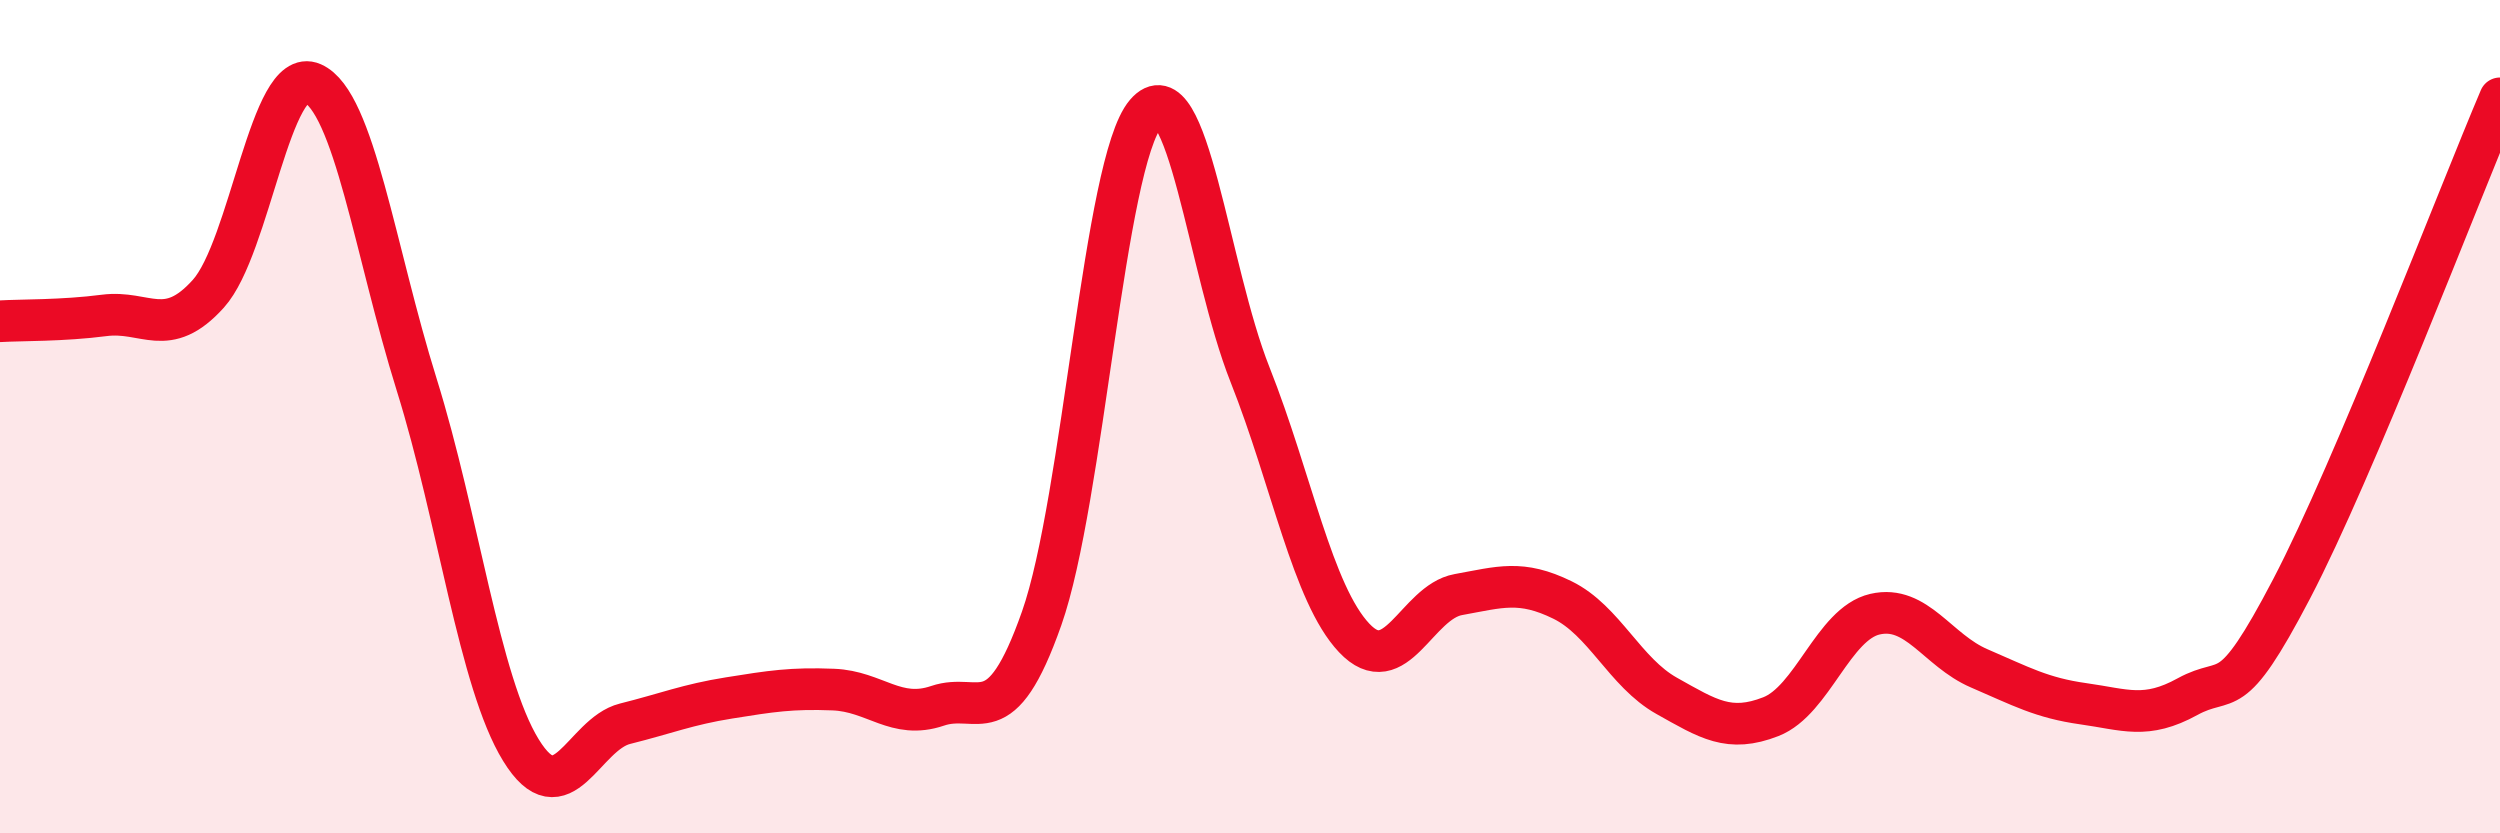 
    <svg width="60" height="20" viewBox="0 0 60 20" xmlns="http://www.w3.org/2000/svg">
      <path
        d="M 0,7.71 C 0.5,7.68 1.5,7.7 2.5,7.57 C 3.5,7.44 4,8.16 5,7.05 C 6,5.94 6.5,1.56 7.5,2 C 8.5,2.44 9,6.03 10,9.23 C 11,12.43 11.5,16.37 12.5,18 C 13.5,19.63 14,17.62 15,17.37 C 16,17.12 16.5,16.91 17.5,16.75 C 18.5,16.59 19,16.51 20,16.55 C 21,16.59 21.5,17.28 22.5,16.94 C 23.5,16.6 24,17.68 25,14.84 C 26,12 26.5,3.89 27.5,2.72 C 28.5,1.55 29,6.47 30,8.99 C 31,11.51 31.5,14.25 32.5,15.31 C 33.5,16.37 34,14.45 35,14.27 C 36,14.09 36.5,13.91 37.5,14.4 C 38.5,14.89 39,16.14 40,16.7 C 41,17.26 41.5,17.59 42.5,17.2 C 43.5,16.81 44,14.97 45,14.74 C 46,14.51 46.5,15.61 47.5,16.04 C 48.5,16.47 49,16.75 50,16.89 C 51,17.03 51.5,17.27 52.5,16.72 C 53.5,16.17 53.5,17 55,14.13 C 56.5,11.26 59,4.71 60,2.36L60 20L0 20Z"
        fill="#EB0A25"
        opacity="0.1"
        stroke-linecap="round"
        stroke-linejoin="round"
      />
      <path
        d="M 0,7.71 C 0.5,7.68 1.5,7.7 2.5,7.57 C 3.5,7.44 4,8.16 5,7.05 C 6,5.94 6.5,1.56 7.5,2 C 8.5,2.44 9,6.03 10,9.23 C 11,12.43 11.5,16.37 12.5,18 C 13.5,19.63 14,17.62 15,17.37 C 16,17.12 16.5,16.91 17.5,16.75 C 18.5,16.59 19,16.51 20,16.55 C 21,16.59 21.5,17.28 22.5,16.94 C 23.5,16.6 24,17.68 25,14.84 C 26,12 26.5,3.89 27.5,2.72 C 28.5,1.55 29,6.47 30,8.99 C 31,11.51 31.5,14.25 32.5,15.31 C 33.5,16.37 34,14.45 35,14.27 C 36,14.09 36.5,13.91 37.5,14.4 C 38.5,14.89 39,16.14 40,16.7 C 41,17.26 41.5,17.59 42.5,17.2 C 43.5,16.81 44,14.97 45,14.74 C 46,14.51 46.5,15.61 47.5,16.04 C 48.5,16.47 49,16.75 50,16.89 C 51,17.03 51.5,17.27 52.5,16.72 C 53.5,16.17 53.5,17 55,14.13 C 56.5,11.26 59,4.71 60,2.36"
        stroke="#EB0A25"
        stroke-width="1"
        fill="none"
        stroke-linecap="round"
        stroke-linejoin="round"
      />
    </svg>
  